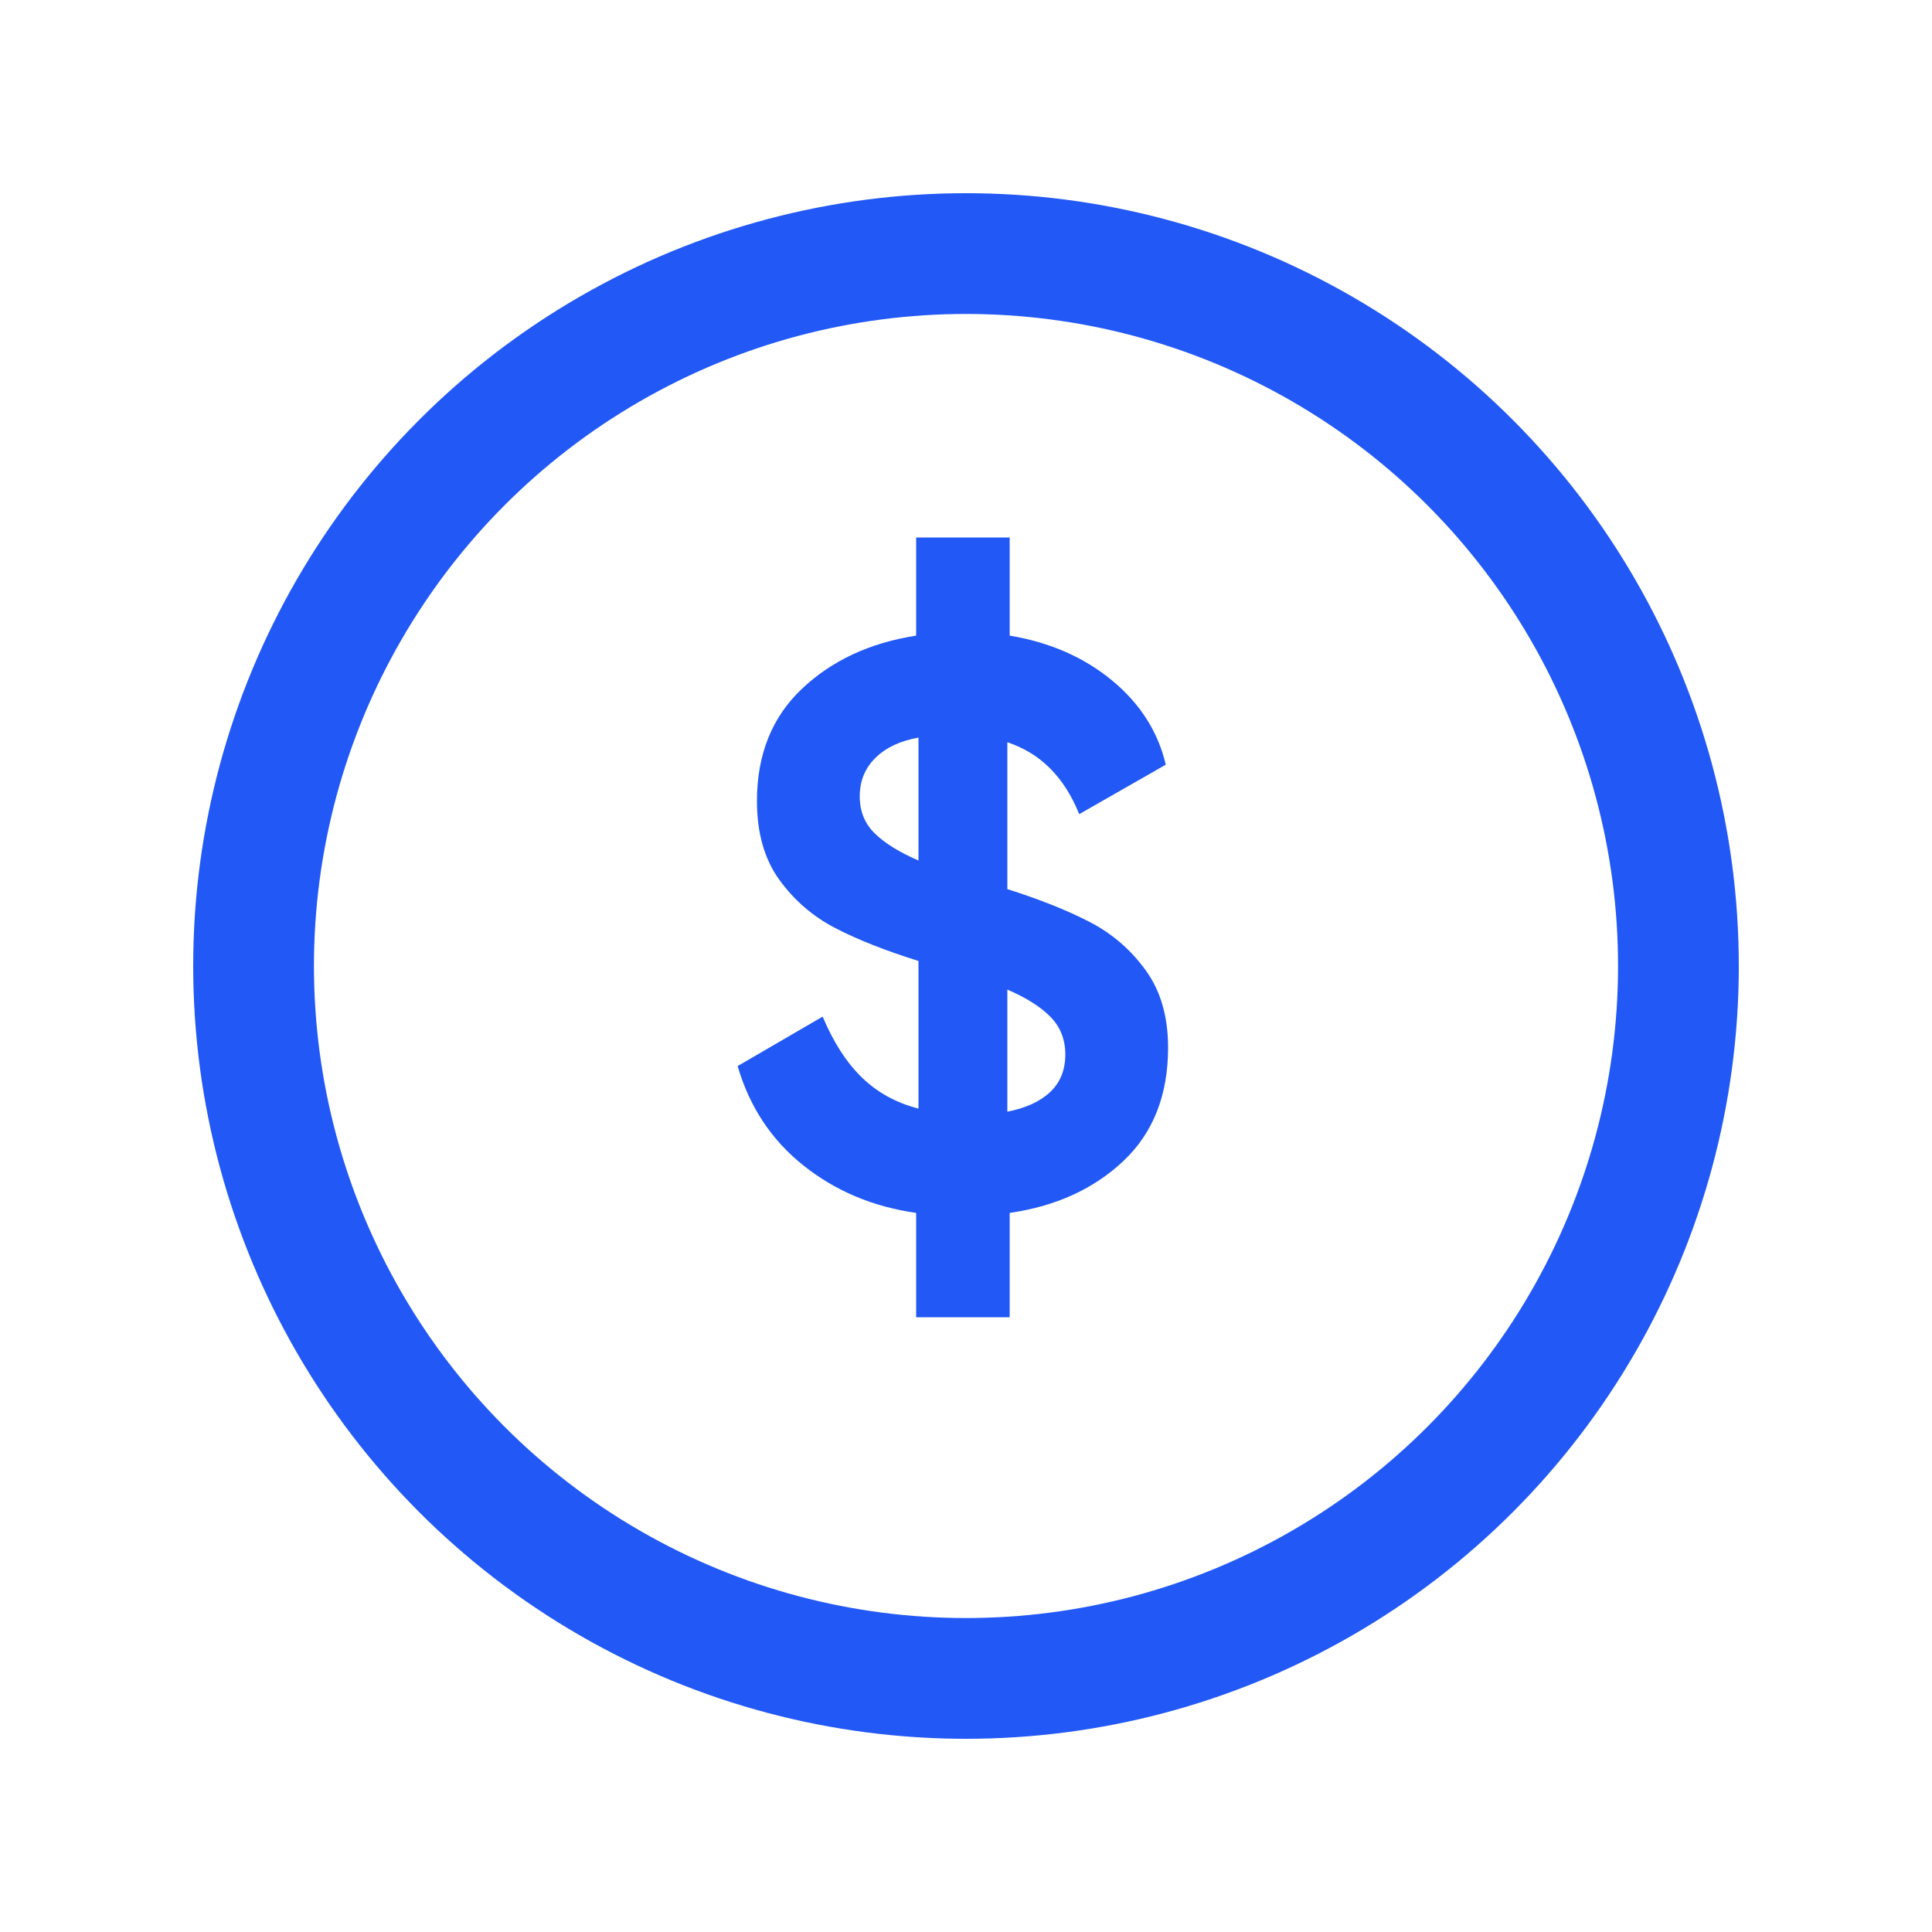<svg xmlns="http://www.w3.org/2000/svg" xmlns:xlink="http://www.w3.org/1999/xlink" fill="none" version="1.1" width="40" height="40" viewBox="0 0 40 40"><defs><mask id="master_svg0_658_63211" style="mask-type:alpha" maskUnits="userSpaceOnUse"><g><rect x="0" y="0" width="40" height="40" rx="0" fill="#FFFFFF" fill-opacity="1"/></g></mask></defs><g mask="url(#master_svg0_658_63211)"><g><g><ellipse cx="20" cy="20" rx="14.75" ry="14.75" fill-opacity="0" stroke-opacity="1" stroke="#2258F6" fill="none" stroke-width="2.5"/></g><g><path d="M20.856,18.408Q21.864,18.728,22.56,19.088Q23.256,19.448,23.72,20.088Q24.184,20.728,24.184,21.688Q24.184,23.16,23.264,24.032Q22.344,24.904,20.904,25.112L20.904,27.272L18.968,27.272L18.968,25.112Q17.624,24.92,16.632,24.128Q15.64,23.336,15.272,22.072L17.032,21.048Q17.368,21.848,17.848,22.312Q18.328,22.776,19.016,22.952L19.016,19.896Q17.992,19.576,17.296,19.216Q16.6,18.856,16.136,18.216Q15.672,17.576,15.672,16.584Q15.672,15.144,16.6,14.264Q17.528,13.384,18.968,13.16L18.968,11.128L20.904,11.128L20.904,13.16Q22.152,13.368,23.024,14.088Q23.896,14.808,24.136,15.832L22.344,16.856Q21.88,15.704,20.856,15.368L20.856,18.408ZM17.8,16.488Q17.8,16.952,18.112,17.256Q18.424,17.56,19.016,17.816L19.016,15.272Q18.456,15.368,18.128,15.688Q17.8,16.008,17.8,16.488ZM20.856,23.016Q21.432,22.904,21.744,22.608Q22.056,22.312,22.056,21.832Q22.056,21.368,21.752,21.056Q21.448,20.744,20.856,20.488L20.856,23.016Z" fill="#2258F6" fill-opacity="1"/></g></g></g></svg>